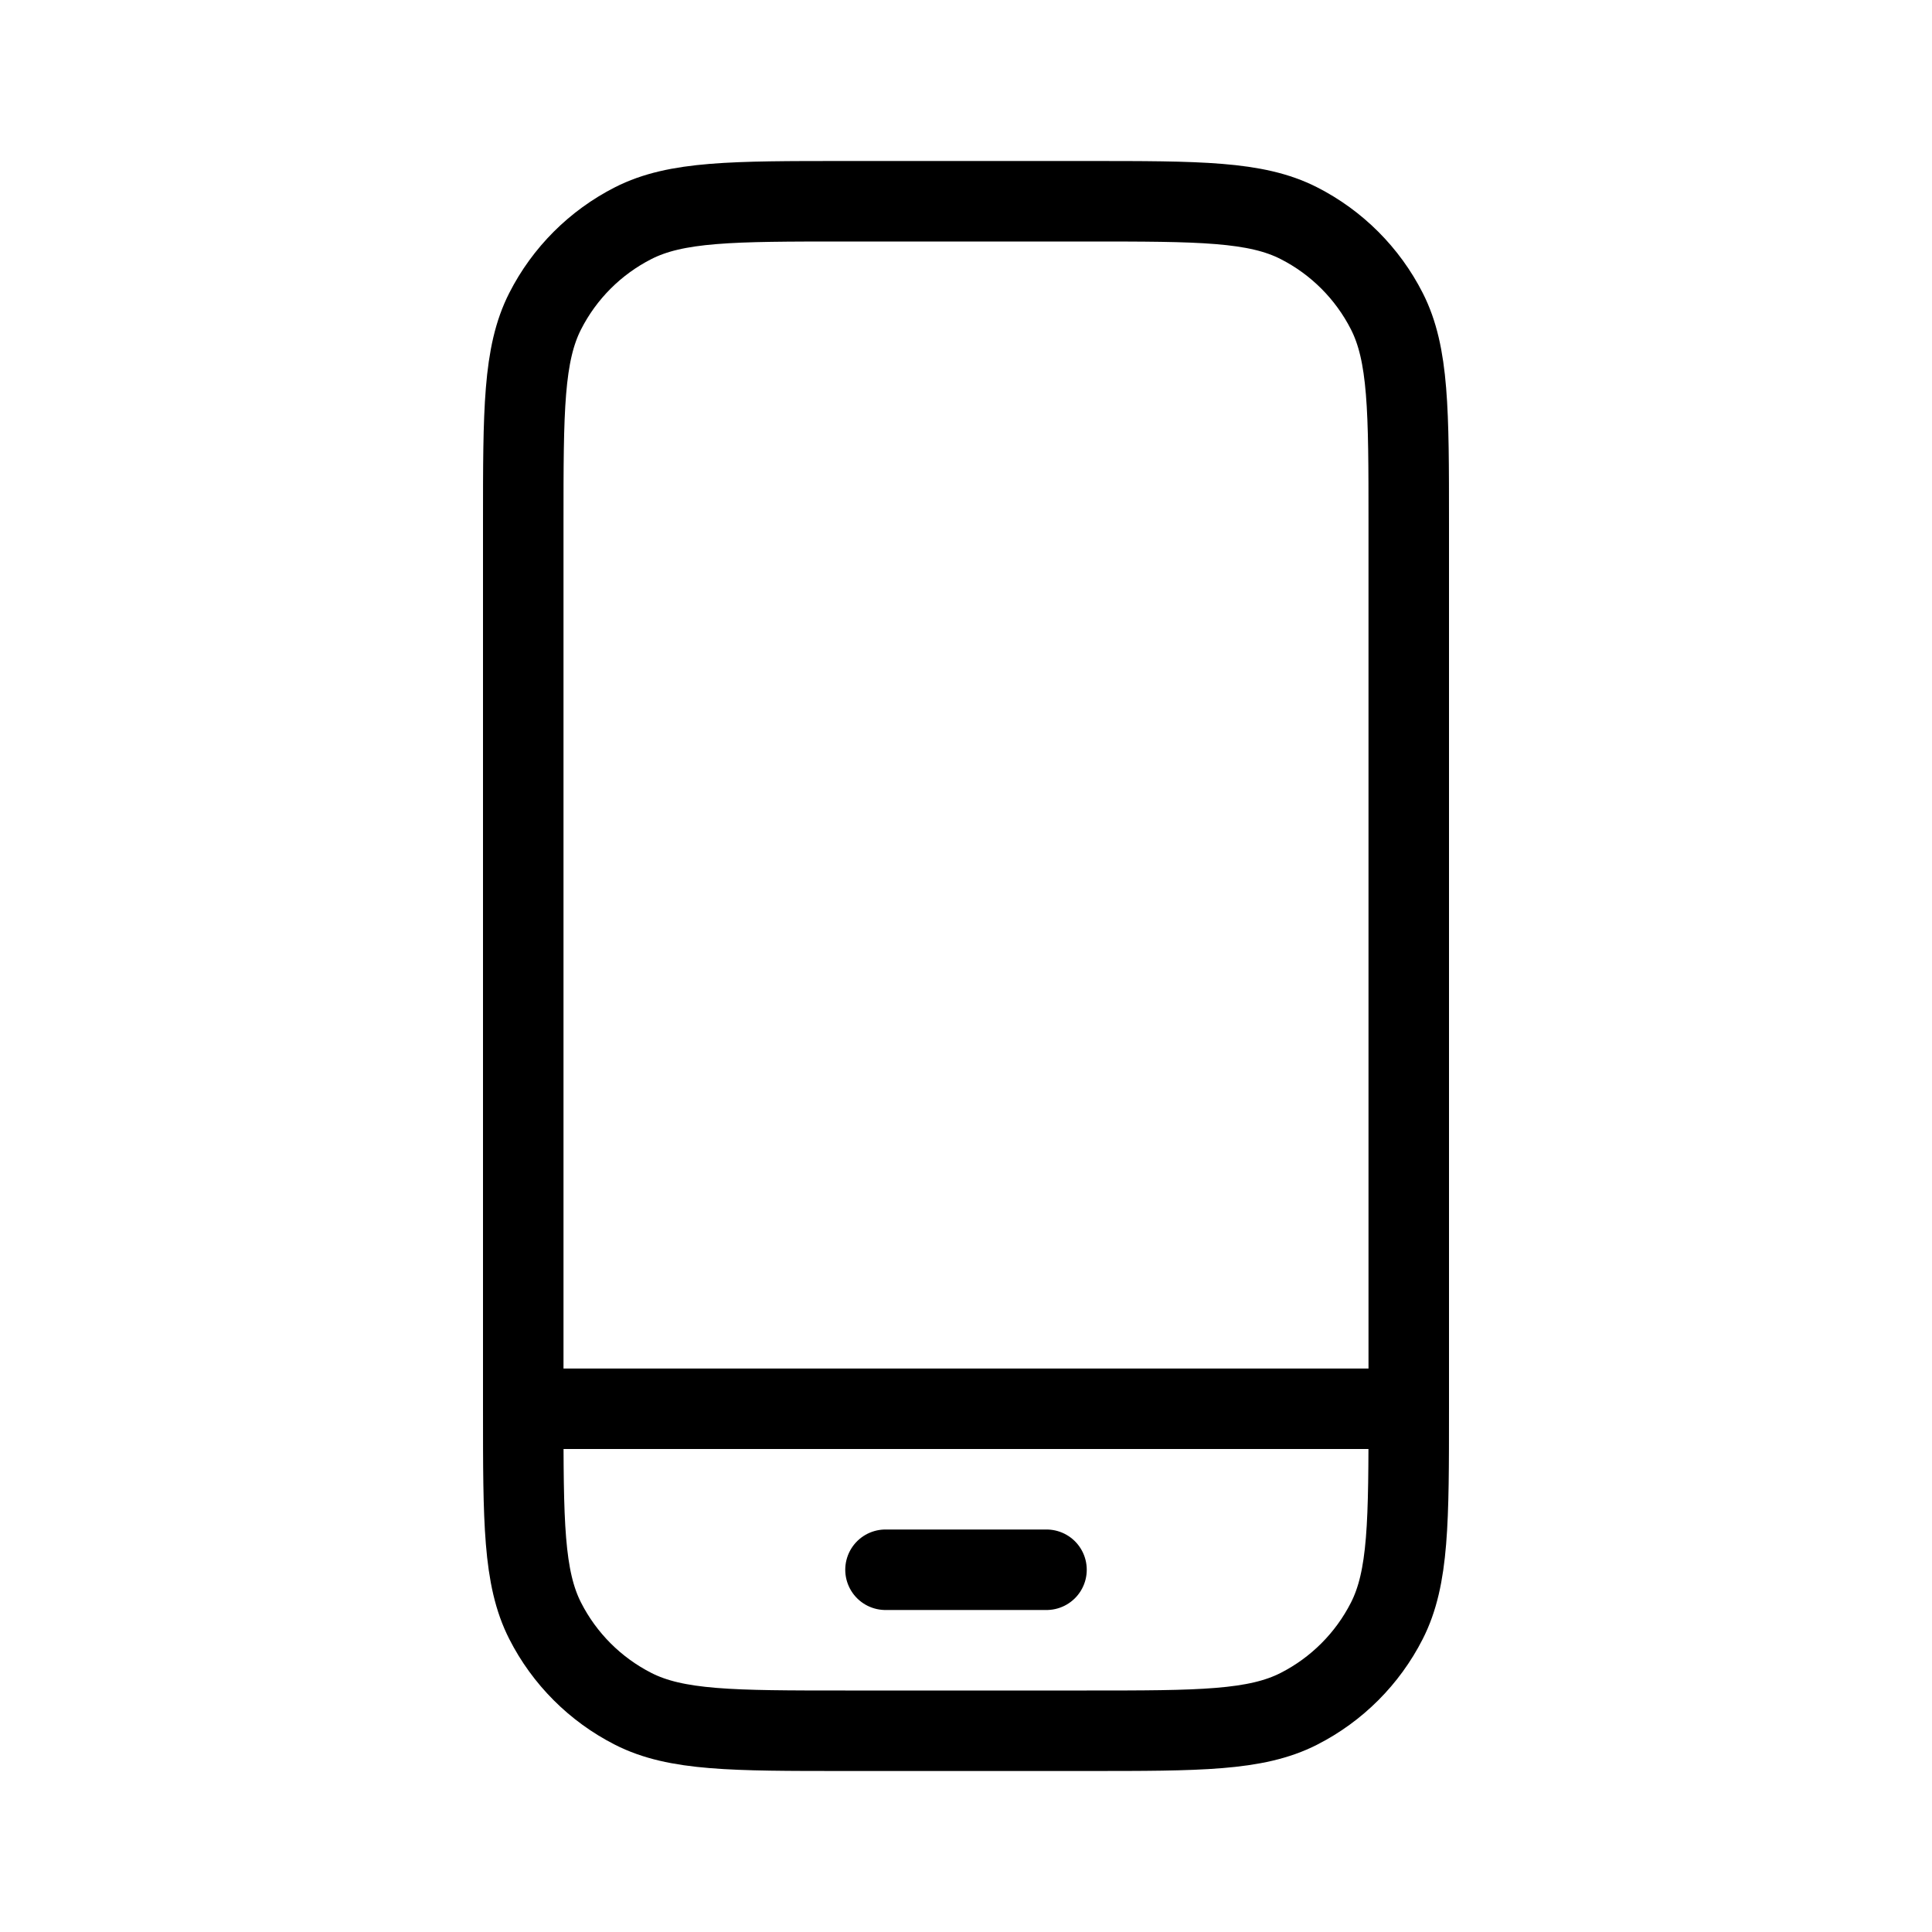 <svg xmlns="http://www.w3.org/2000/svg" fill="none" viewBox="0 0 48 48" height="48" width="48">
<rect fill="white" height="48" width="48"></rect>
<path stroke-linecap="round" stroke-width="2" stroke="black" d="M13 35V13C13 10.2 13 8.8 13.545 7.73C14.024 6.789 14.789 6.024 15.73 5.545C16.8 5 18.2 5 21 5H27C29.8 5 31.2 5 32.27 5.545C33.211 6.024 33.976 6.789 34.455 7.73C35 8.8 35 10.2 35 13V35M13 35C13 37.8 13 39.2 13.545 40.27C14.024 41.211 14.789 41.976 15.73 42.455C16.8 43 18.2 43 21 43H27C29.8 43 31.2 43 32.27 42.455C33.211 41.976 33.976 41.211 34.455 40.27C35 39.2 35 37.8 35 35M13 35H35M22 39H26"></path>
</svg>
